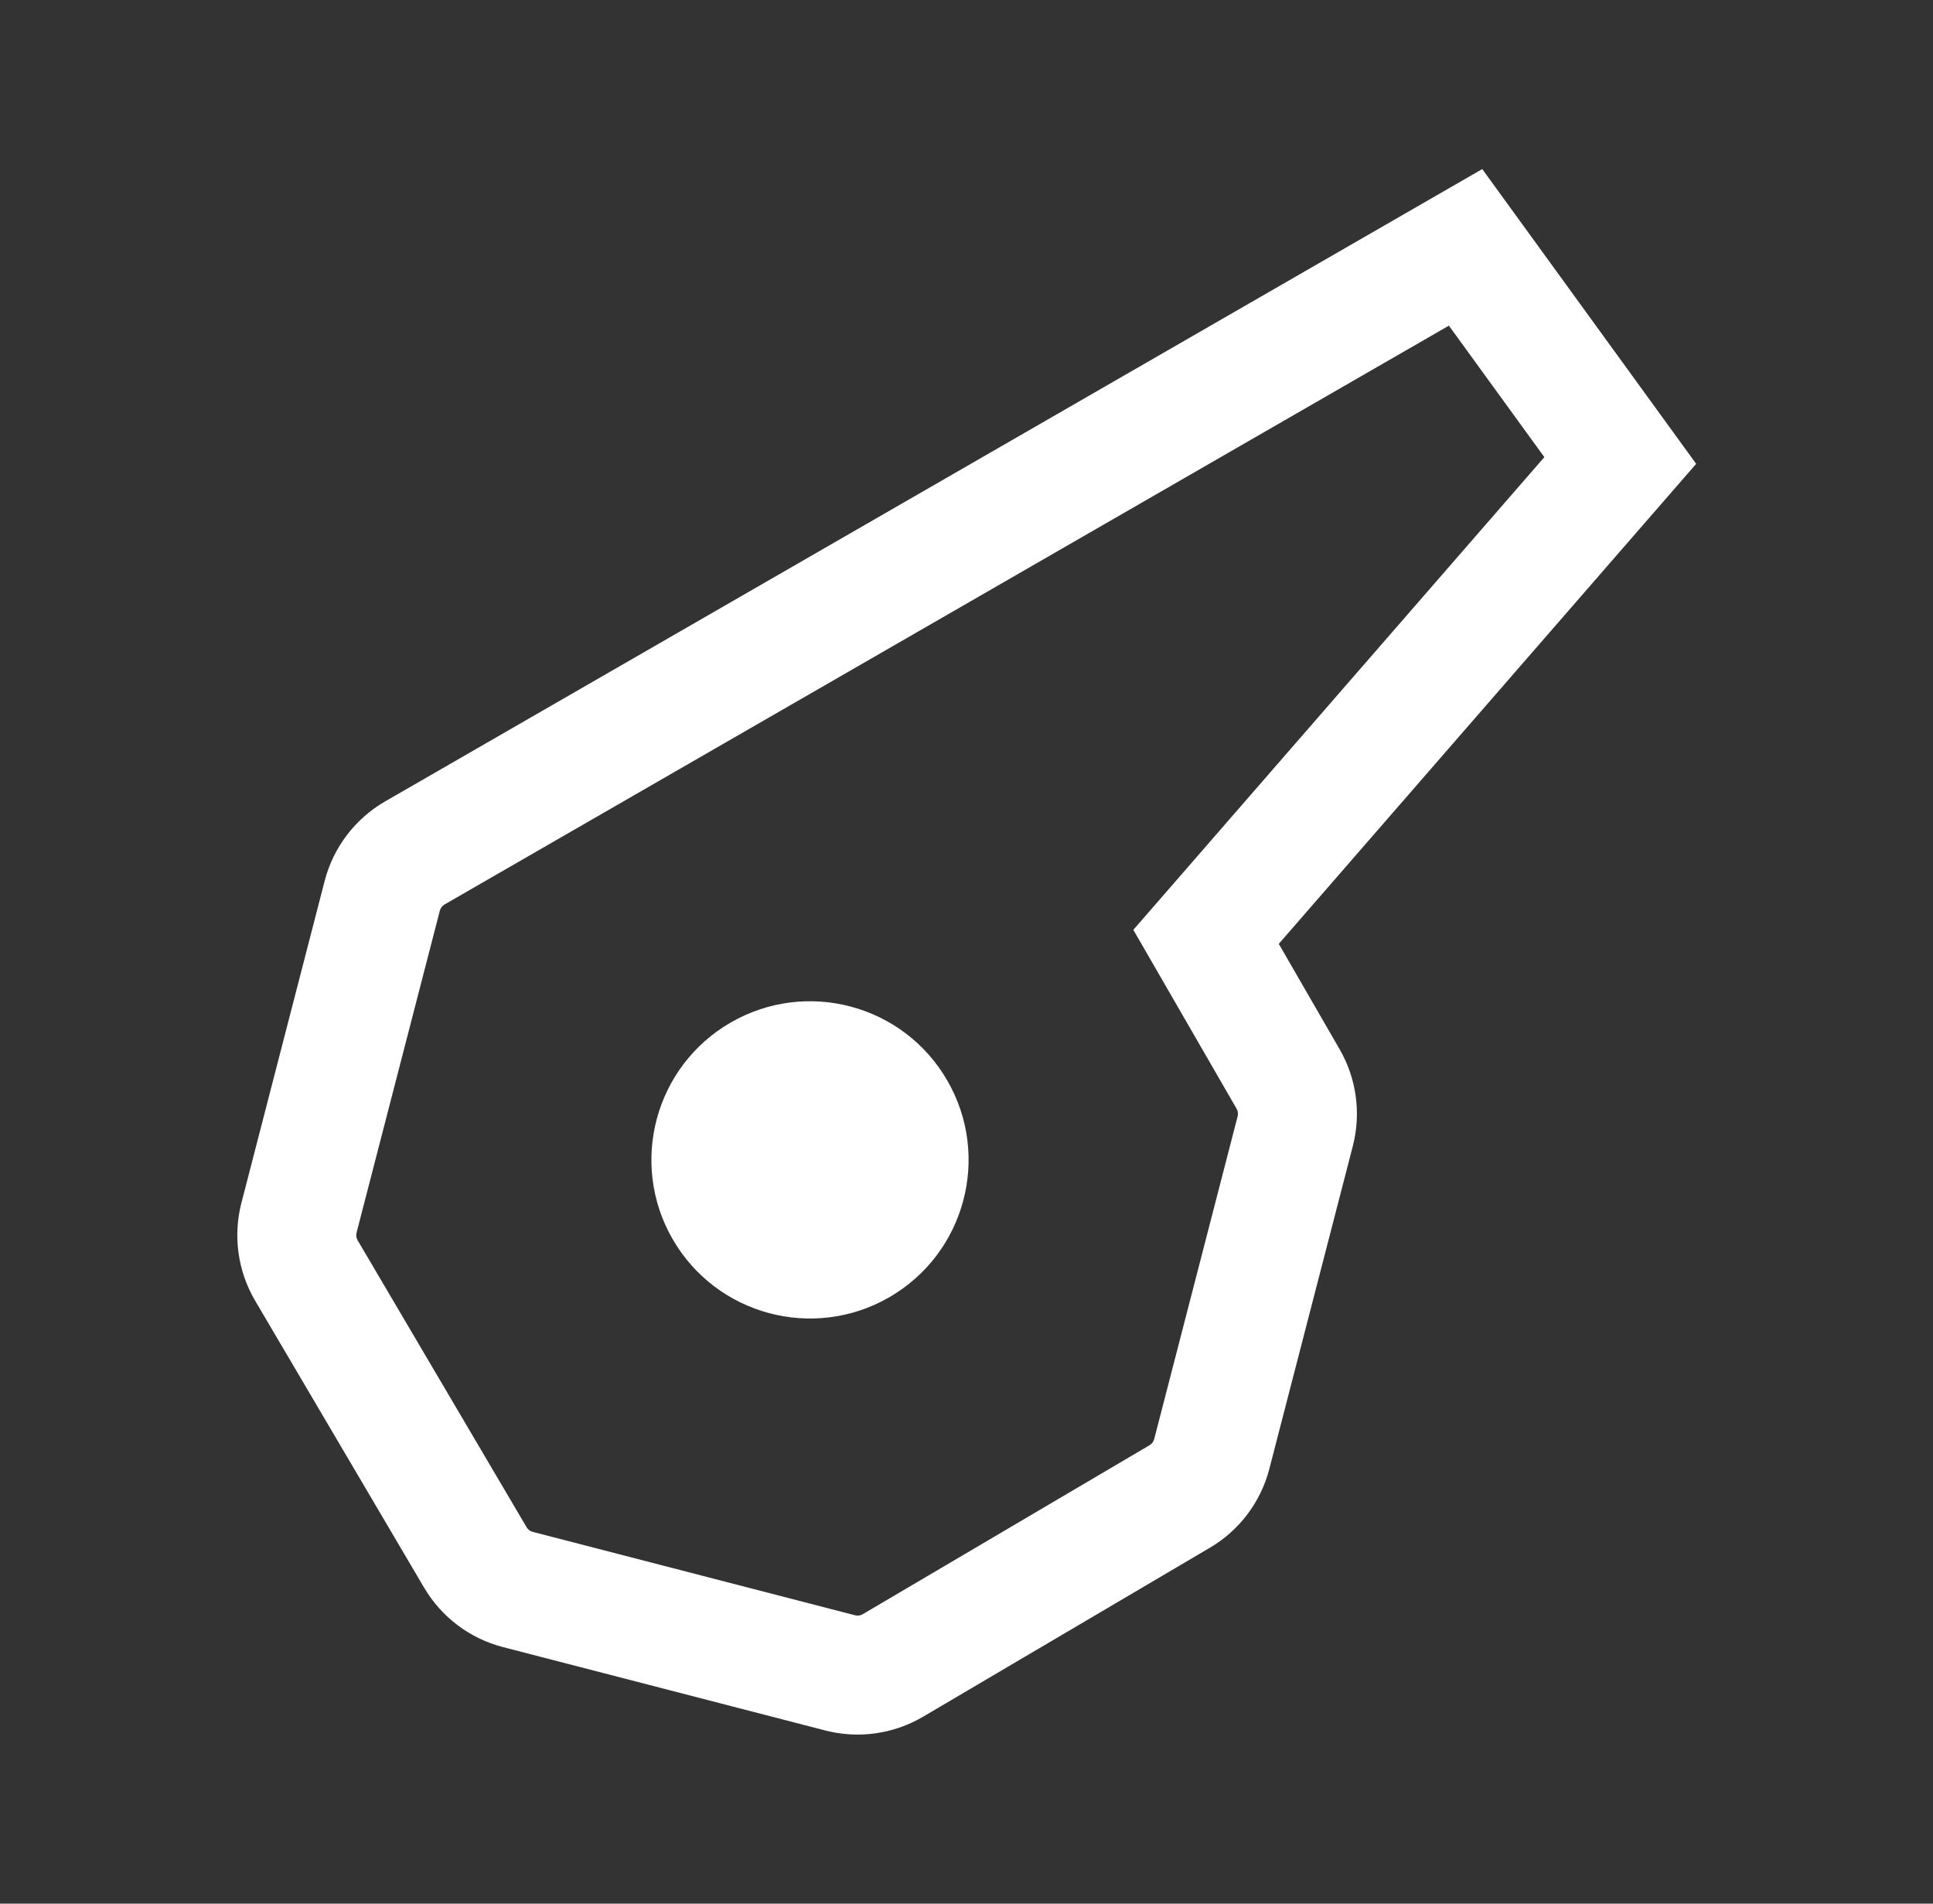 <svg width="65" height="64" viewBox="0 0 65 64" fill="none" xmlns="http://www.w3.org/2000/svg">
<rect x="0" y="0" width="65" height="64" fill="#333333" stroke="none"/>
<g clip-path="url(#clip0_618_31)">
<path fill-rule="evenodd" clip-rule="evenodd" d="M49.843 5.684L57.036 15.594L43.001 31.732L45.047 35.276C45.616 36.261 45.775 37.431 45.49 38.533L42.684 49.381C42.396 50.496 41.677 51.45 40.685 52.034L31.041 57.715C30.049 58.3 28.866 58.466 27.751 58.178L16.914 55.375C15.8 55.087 14.845 54.368 14.261 53.376L8.58 43.731C7.996 42.739 7.83 41.556 8.118 40.441L10.917 29.617C11.209 28.489 11.941 27.526 12.949 26.944L49.843 5.684ZM48.721 10.948L14.949 30.408C14.87 30.454 14.813 30.53 14.79 30.618L11.99 41.443C11.968 41.531 11.981 41.623 12.027 41.701L17.708 51.346C17.753 51.423 17.828 51.48 17.916 51.502L28.752 54.305C28.84 54.328 28.933 54.315 29.011 54.269L38.655 48.588C38.733 48.542 38.789 48.467 38.812 48.38L41.617 37.532C41.64 37.445 41.627 37.353 41.583 37.276L38.11 31.261L51.931 15.369L48.721 10.948Z" fill="white"/>
<path d="M31.855 36.329C33.328 38.879 32.454 42.14 29.904 43.613C27.353 45.085 24.092 44.212 22.619 41.661C21.147 39.111 22.021 35.849 24.571 34.377C27.122 32.904 30.383 33.778 31.855 36.329Z" fill="white"/>
</g>
<defs>
<clipPath id="clip0_618_31">
<rect width="64" height="64" fill="white" transform="translate(0.5)"/>
</clipPath>
</defs>
</svg>
